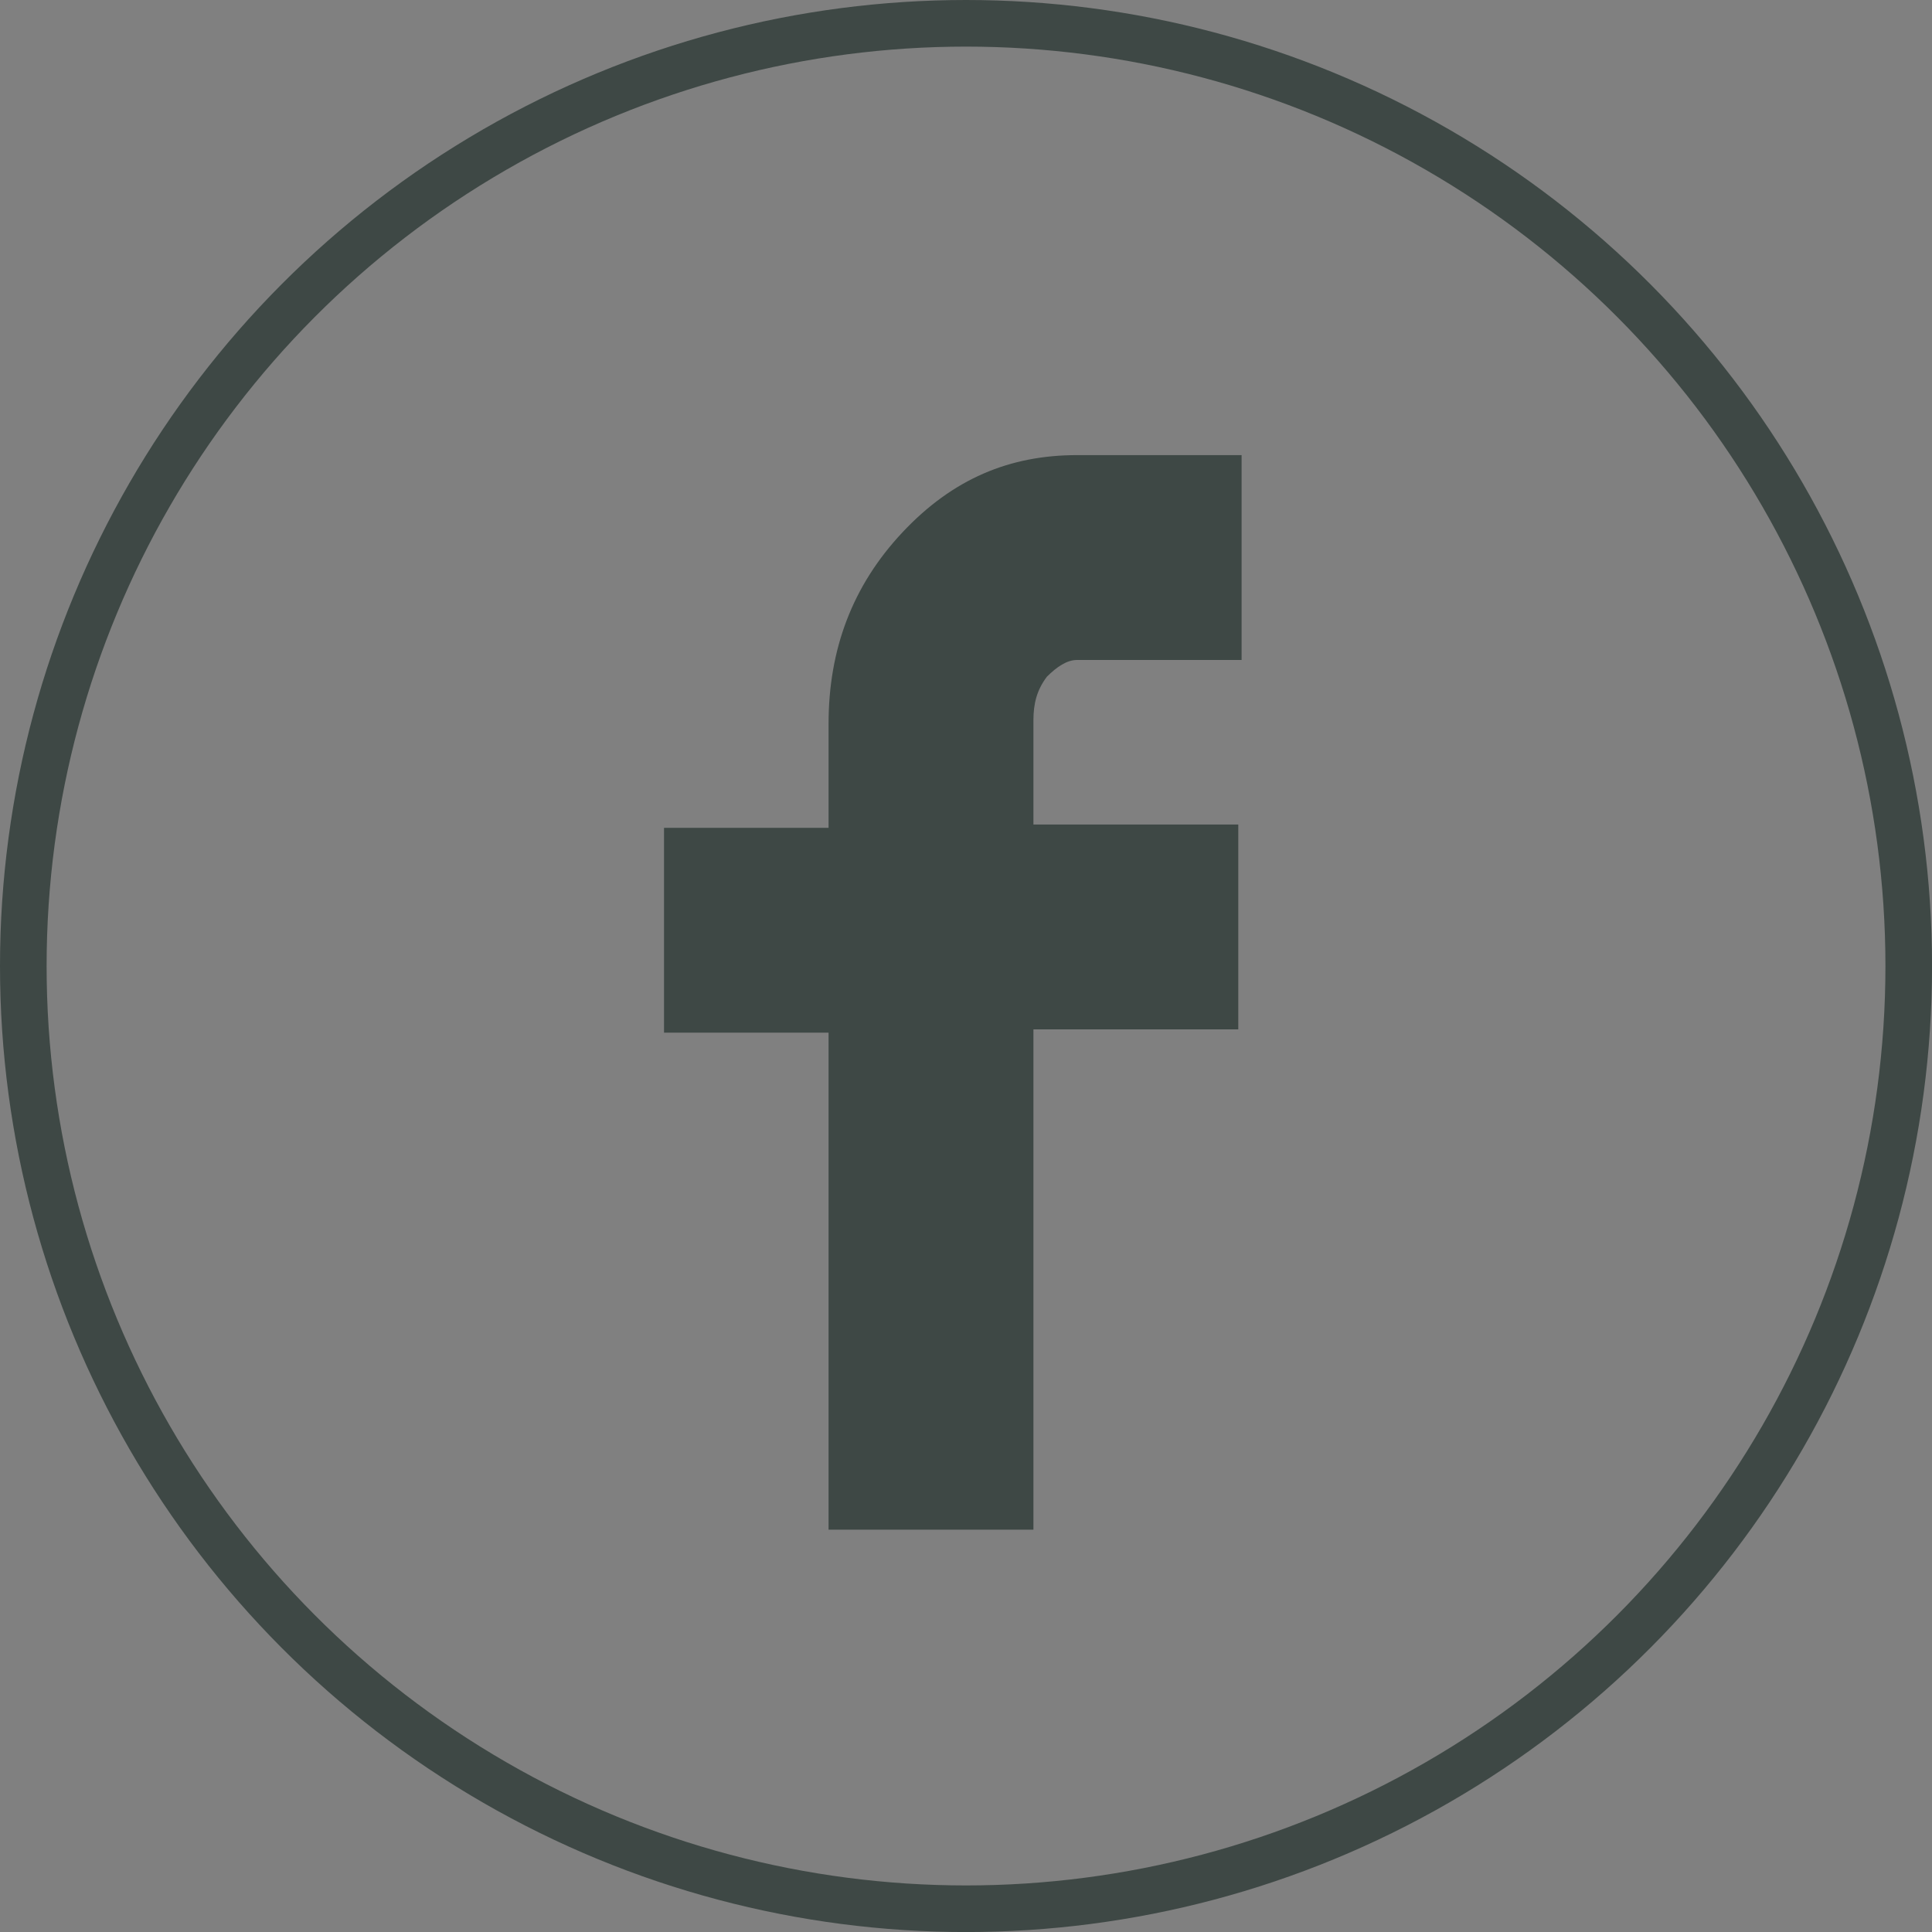 <?xml version="1.0" encoding="utf-8"?>
<!-- Generator: Adobe Illustrator 17.0.2, SVG Export Plug-In . SVG Version: 6.00 Build 0)  -->
<!DOCTYPE svg PUBLIC "-//W3C//DTD SVG 1.1//EN" "http://www.w3.org/Graphics/SVG/1.1/DTD/svg11.dtd">
<svg version="1.1" id="Capa_1" xmlns="http://www.w3.org/2000/svg" xmlns:xlink="http://www.w3.org/1999/xlink" x="0px" y="0px"
	 width="41.449px" height="41.449px" viewBox="0 0 41.449 41.449" enable-background="new 0 0 41.449 41.449" xml:space="preserve">
<rect x="0" y="0" width="41.449" height="41.449" fill="#808080" stroke="none"/>
<circle fill="#3E4845" stroke="#3E4845" stroke-miterlimit="10" cx="22.448" cy="77.501" r="20.244"/>
<circle fill="#3E4845" cx="68.312" cy="77.501" r="20.244"/>
<circle fill="#3E4845" cx="114.601" cy="77.501" r="20.244"/>
<circle fill="#3E4845" cx="161.038" cy="77.501" r="20.244"/>
<g>
	<path fill="#FFFFFF" d="M15.963,78.933v-4.399h3.533v-2.235c0-1.586,0.505-2.956,1.586-4.11s2.307-1.659,3.75-1.659h3.533v4.399
		h-3.533c-0.216,0-0.433,0.144-0.649,0.361c-0.216,0.288-0.288,0.577-0.288,0.937v2.235h4.399v4.399h-4.399v10.744h-4.399V78.933
		H15.963z"/>
</g>
<g>
	<path fill="#FFFFFF" d="M57.232,84.812c0-1.25,0.592-2.303,1.842-3.29c1.25-0.921,2.764-1.448,4.54-1.448h1.119
		c-0.461-0.592-0.724-1.184-0.724-1.842c0-0.395,0.066-0.79,0.197-1.25c-0.132,0-0.329,0-0.592,0c-1.448,0-2.632-0.461-3.553-1.382
		c-0.987-0.79-1.448-1.908-1.448-3.224c0-1.25,0.592-2.369,1.711-3.356c1.184-0.987,2.5-1.448,3.948-1.448h6.514l-1.448,0.987h-2.04
		c0.658,0.263,1.184,0.724,1.579,1.448s0.526,1.513,0.526,2.369c0,1.316-0.592,2.435-1.842,3.422
		c-0.526,0.395-0.855,0.724-0.987,0.987c-0.132,0.263-0.263,0.526-0.263,0.855c0,0.263,0.197,0.592,0.592,0.987
		s0.79,0.724,1.119,1.053c0.855,0.592,1.448,1.184,1.777,1.842c0.329,0.658,0.526,1.448,0.526,2.369c0,1.25-0.592,2.369-1.711,3.29
		s-2.698,1.382-4.672,1.382c-1.842,0-3.422-0.329-4.738-1.053C57.89,86.852,57.232,85.931,57.232,84.812z M59.535,84.088
		c0,0.987,0.461,1.777,1.316,2.5s1.974,1.053,3.224,1.053c1.579,0,2.764-0.329,3.487-0.921s1.119-1.448,1.119-2.5
		c0-0.263,0-0.526-0.066-0.658c-0.066-0.132-0.066-0.329-0.132-0.461c-0.066-0.132-0.132-0.263-0.263-0.395
		c-0.132-0.132-0.197-0.263-0.329-0.329c-0.132-0.066-0.197-0.197-0.395-0.329s-0.329-0.263-0.461-0.329
		c-0.132-0.066-0.263-0.197-0.526-0.395c-0.263-0.197-0.461-0.329-0.526-0.395c-0.526-0.197-1.119-0.263-1.645-0.263
		c-1.25,0-2.369,0.329-3.356,0.987C59.995,82.378,59.535,83.167,59.535,84.088z M60.982,72.31c0.132,1.119,0.592,2.04,1.25,2.829
		c0.724,0.79,1.448,1.184,2.303,1.25c0.855,0,1.513-0.329,1.974-1.119c0.461-0.79,0.658-1.711,0.526-2.829
		c-0.132-1.119-0.526-2.04-1.25-2.829c-0.724-0.79-1.448-1.184-2.303-1.184s-1.513,0.329-1.974,1.053
		C61.048,70.204,60.851,71.257,60.982,72.31z M72.695,72.771v-0.987h4.145v-4.211h1.119v4.211h4.211v0.987h-4.211v4.277H76.84
		v-4.277H72.695z"/>
</g>
<g>
	<path fill="#FFFFFF" d="M104.788,82.266c0-0.819,0.074-2.084,0.149-3.721c0.074-0.819,0.372-1.488,0.893-1.935
		c0.446-0.521,1.116-0.819,1.935-0.819c1.488-0.074,3.795-0.149,6.846-0.149s5.358,0.074,6.846,0.149
		c0.819,0.074,1.488,0.298,2.009,0.819s0.819,1.191,0.893,2.009c0.074,1.414,0.149,2.605,0.149,3.721s-0.074,2.307-0.149,3.646
		c-0.074,0.819-0.372,1.488-0.893,1.935c-0.521,0.521-1.191,0.819-2.009,0.819c-1.488,0.074-3.795,0.149-6.846,0.149
		s-5.358-0.074-6.846-0.149c-0.819-0.074-1.488-0.298-1.935-0.819c-0.446-0.521-0.819-1.191-0.893-1.935
		C104.862,84.35,104.788,83.085,104.788,82.266z M106.351,79.215h1.414v7.293h1.339v-7.293h1.339v-1.414h-4.093V79.215z
		 M107.839,65.3h1.339l0.819,3.497h0.074l0.819-3.497h1.339l-1.042,3.349c-0.298,1.116-0.521,1.712-0.521,1.712v3.572h-1.339v-3.423
		c0-0.149-0.074-0.372-0.074-0.521c-0.074-0.223-0.149-0.372-0.223-0.595c-0.074-0.298-0.074-0.446-0.149-0.595L107.839,65.3z
		 M110.369,85.54c0,0.744,0.298,1.042,0.819,1.042c0.446,0,0.967-0.298,1.339-0.819v0.744h1.191v-6.251h-1.191v4.688
		c-0.298,0.298-0.521,0.446-0.67,0.446c-0.223,0-0.298-0.149-0.298-0.446v-4.763h-1.191V85.54z M112.229,72.369V69.02
		c0-0.521,0.149-0.893,0.521-1.191c0.298-0.298,0.744-0.446,1.265-0.446c0.521,0,0.893,0.149,1.191,0.446
		c0.298,0.298,0.446,0.744,0.446,1.191v3.274c0,0.521-0.149,0.967-0.446,1.265c-0.298,0.298-0.744,0.446-1.265,0.446
		s-0.967-0.149-1.265-0.521C112.378,73.336,112.229,72.89,112.229,72.369z M113.42,72.518c0,0.372,0.149,0.521,0.521,0.521
		s0.521-0.223,0.521-0.595V69.02c0-0.149-0.074-0.223-0.149-0.372c-0.074-0.074-0.223-0.149-0.372-0.149s-0.298,0.074-0.372,0.149
		c-0.074,0.074-0.149,0.223-0.149,0.298V72.518L113.42,72.518z M114.983,86.508h1.265v-0.446c0.298,0.372,0.67,0.595,1.116,0.595
		c0.744,0,1.116-0.446,1.116-1.339v-3.423c0-1.042-0.372-1.563-1.191-1.563c-0.372,0-0.744,0.149-1.042,0.521V77.95h-1.265V86.508
		L114.983,86.508z M116.248,85.243v-4.018c0.149-0.149,0.298-0.223,0.521-0.223c0.298,0,0.521,0.223,0.521,0.67v3.349
		c0,0.372-0.149,0.521-0.446,0.521S116.397,85.466,116.248,85.243z M116.769,72.964v-5.358h1.191v4.911
		c0,0.298,0.149,0.446,0.372,0.446s0.446-0.149,0.67-0.446v-4.911h1.191v6.4h-1.265v-0.67c-0.446,0.521-0.893,0.819-1.414,0.819
		C116.992,74.08,116.769,73.708,116.769,72.964z M119.299,84.796c0,0.595,0.149,1.042,0.446,1.414
		c0.298,0.372,0.744,0.521,1.265,0.521c1.191,0,1.786-0.67,1.786-2.009v-0.521h-1.265c0,0,0,0.149,0,0.298s0,0.298,0,0.372
		c0,0.074,0,0.149-0.074,0.298c0,0.149-0.074,0.223-0.149,0.298c-0.074,0.074-0.149,0.074-0.298,0.074
		c-0.298,0-0.521-0.298-0.521-0.893v-1.191h2.232v-1.563c0-0.521-0.149-0.967-0.446-1.265c-0.298-0.298-0.744-0.446-1.265-0.446
		s-0.967,0.149-1.265,0.521c-0.298,0.372-0.446,0.819-0.446,1.339L119.299,84.796L119.299,84.796z M120.564,82.34v-0.67
		c0-0.446,0.149-0.67,0.521-0.67s0.521,0.223,0.521,0.67v0.595h-1.042V82.34z"/>
</g>
<g>
	<path fill="#FFFFFF" d="M161.322,80.391l-2.469-2.188l-7.182,6.116c0.281,0.224,0.617,0.393,1.01,0.393h17.282
		c0.393,0,0.729-0.168,1.01-0.393l-7.182-6.116L161.322,80.391z"/>
	<path fill="#FFFFFF" d="M170.917,70.684c-0.224-0.224-0.561-0.393-0.954-0.393h-17.282c-0.393,0-0.729,0.168-1.01,0.393
		l9.651,8.248L170.917,70.684z"/>
	<polygon fill="#FFFFFF" points="151.222,71.582 151.222,83.533 158.179,77.586 	"/>
	<polygon fill="#FFFFFF" points="164.408,77.586 171.422,83.533 171.422,71.526 	"/>
</g>
<circle fill="none" stroke="#3E4845" stroke-miterlimit="10" cx="20.725" cy="20.725" r="20.225"/>
<circle fill="none" stroke="#3E4845" stroke-miterlimit="10" cx="66.546" cy="20.725" r="20.225"/>
<circle fill="none" stroke="#3E4845" stroke-miterlimit="10" cx="112.792" cy="20.725" r="20.225"/>
<circle fill="none" stroke="#3E4845" stroke-miterlimit="10" cx="159.186" cy="20.725" r="20.225"/>
<g>
	<path fill="#3E4845" d="M14.246,22.155V17.76h3.53v-2.233c0-1.585,0.504-2.954,1.585-4.106s2.305-1.657,3.746-1.657h3.53v4.395
		h-3.53c-0.216,0-0.432,0.144-0.648,0.36c-0.216,0.288-0.288,0.576-0.288,0.937v2.233h4.395v4.395h-4.395v10.734h-4.395V22.155
		H14.246z"/>
</g>
<g>
	<path fill="#3E4845" d="M55.476,28.029c0-1.249,0.592-2.301,1.841-3.287c1.249-0.92,2.761-1.446,4.536-1.446h1.118
		c-0.46-0.592-0.723-1.183-0.723-1.841c0-0.394,0.066-0.789,0.197-1.249c-0.131,0-0.329,0-0.592,0c-1.446,0-2.63-0.46-3.55-1.381
		c-0.986-0.789-1.446-1.906-1.446-3.221c0-1.249,0.592-2.367,1.709-3.353c1.183-0.986,2.498-1.446,3.944-1.446h6.508l-1.446,0.986
		h-2.038c0.657,0.263,1.183,0.723,1.578,1.446c0.394,0.723,0.526,1.512,0.526,2.367c0,1.315-0.592,2.432-1.841,3.418
		c-0.526,0.394-0.855,0.723-0.986,0.986c-0.131,0.263-0.263,0.526-0.263,0.855c0,0.263,0.197,0.592,0.592,0.986
		c0.394,0.394,0.789,0.723,1.118,1.052c0.855,0.592,1.446,1.183,1.775,1.841c0.329,0.657,0.526,1.446,0.526,2.367
		c0,1.249-0.592,2.367-1.709,3.287c-1.118,0.92-2.695,1.381-4.667,1.381c-1.841,0-3.418-0.329-4.733-1.052
		C56.133,30.067,55.476,29.146,55.476,28.029z M57.777,27.306c0,0.986,0.46,1.775,1.315,2.498c0.855,0.723,1.972,1.052,3.221,1.052
		c1.578,0,2.761-0.329,3.484-0.92c0.723-0.592,1.118-1.446,1.118-2.498c0-0.263,0-0.526-0.066-0.657
		c-0.066-0.131-0.066-0.329-0.131-0.46s-0.131-0.263-0.263-0.394s-0.197-0.263-0.329-0.329c-0.131-0.066-0.197-0.197-0.394-0.329
		s-0.329-0.263-0.46-0.329c-0.131-0.066-0.263-0.197-0.526-0.394c-0.263-0.197-0.46-0.329-0.526-0.394
		c-0.526-0.197-1.118-0.263-1.643-0.263c-1.249,0-2.367,0.329-3.353,0.986C58.237,25.596,57.777,26.385,57.777,27.306z
		 M59.223,15.538c0.131,1.118,0.592,2.038,1.249,2.827c0.723,0.789,1.446,1.183,2.301,1.249c0.855,0,1.512-0.329,1.972-1.118
		c0.46-0.789,0.657-1.709,0.526-2.827s-0.526-2.038-1.249-2.827c-0.723-0.789-1.446-1.183-2.301-1.183
		c-0.855,0-1.512,0.329-1.972,1.052C59.289,13.435,59.092,14.486,59.223,15.538z M70.925,15.998v-0.986h4.142v-4.207h1.118v4.207
		h4.207v0.986h-4.207v4.273h-1.118v-4.273H70.925z"/>
</g>
<g>
	<path fill="#3E4845" d="M102.988,25.485c0-0.818,0.074-2.082,0.149-3.717c0.074-0.818,0.372-1.487,0.892-1.933
		c0.446-0.52,1.115-0.818,1.933-0.818c1.487-0.074,3.792-0.149,6.84-0.149c3.048,0,5.353,0.074,6.84,0.149
		c0.818,0.074,1.487,0.297,2.007,0.818c0.52,0.52,0.818,1.19,0.892,2.007c0.074,1.413,0.149,2.602,0.149,3.717
		c0,1.115-0.074,2.305-0.149,3.643c-0.074,0.818-0.372,1.487-0.892,1.933c-0.52,0.52-1.19,0.818-2.007,0.818
		c-1.487,0.074-3.792,0.149-6.84,0.149c-3.048,0-5.353-0.074-6.84-0.149c-0.818-0.074-1.487-0.297-1.933-0.818
		c-0.446-0.52-0.818-1.19-0.892-1.933C103.062,27.567,102.988,26.303,102.988,25.485z M104.549,22.437h1.413v7.286h1.338v-7.286
		h1.338v-1.413h-4.089V22.437z M106.036,8.534h1.338l0.818,3.494h0.074l0.818-3.494h1.338l-1.041,3.346
		c-0.297,1.115-0.52,1.71-0.52,1.71v3.569h-1.338v-3.42c0-0.149-0.074-0.372-0.074-0.52c-0.074-0.223-0.149-0.372-0.223-0.595
		c-0.074-0.297-0.074-0.446-0.149-0.595L106.036,8.534z M108.564,28.756c0,0.743,0.297,1.041,0.818,1.041
		c0.446,0,0.966-0.297,1.338-0.818v0.743h1.19v-6.245h-1.19v4.684c-0.297,0.297-0.52,0.446-0.669,0.446
		c-0.223,0-0.297-0.149-0.297-0.446v-4.758h-1.19V28.756z M110.422,15.597v-3.346c0-0.52,0.149-0.892,0.52-1.19
		c0.297-0.297,0.743-0.446,1.264-0.446s0.892,0.149,1.19,0.446c0.297,0.297,0.446,0.743,0.446,1.19v3.271
		c0,0.52-0.149,0.966-0.446,1.264c-0.297,0.297-0.743,0.446-1.264,0.446c-0.52,0-0.966-0.149-1.264-0.52
		C110.571,16.564,110.422,16.117,110.422,15.597z M111.612,15.746c0,0.372,0.149,0.52,0.52,0.52c0.372,0,0.52-0.223,0.52-0.595
		v-3.42c0-0.149-0.074-0.223-0.149-0.372c-0.074-0.074-0.223-0.149-0.372-0.149s-0.297,0.074-0.372,0.149
		c-0.074,0.074-0.149,0.223-0.149,0.297V15.746L111.612,15.746z M113.173,29.723h1.264v-0.446c0.297,0.372,0.669,0.595,1.115,0.595
		c0.743,0,1.115-0.446,1.115-1.338v-3.42c0-1.041-0.372-1.561-1.19-1.561c-0.372,0-0.743,0.149-1.041,0.52v-2.899h-1.264V29.723
		L113.173,29.723z M114.437,28.459v-4.015c0.149-0.149,0.297-0.223,0.52-0.223c0.297,0,0.52,0.223,0.52,0.669v3.346
		c0,0.372-0.149,0.52-0.446,0.52S114.585,28.682,114.437,28.459z M114.957,16.192v-5.353h1.19v4.907
		c0,0.297,0.149,0.446,0.372,0.446c0.223,0,0.446-0.149,0.669-0.446v-4.907h1.19v6.394h-1.264v-0.669
		c-0.446,0.52-0.892,0.818-1.413,0.818C115.18,17.307,114.957,16.935,114.957,16.192z M117.485,28.013
		c0,0.595,0.149,1.041,0.446,1.413s0.743,0.52,1.264,0.52c1.19,0,1.784-0.669,1.784-2.007v-0.52h-1.264c0,0,0,0.149,0,0.297
		c0,0.149,0,0.297,0,0.372c0,0.074,0,0.149-0.074,0.297c0,0.149-0.074,0.223-0.149,0.297c-0.074,0.074-0.149,0.074-0.297,0.074
		c-0.297,0-0.52-0.297-0.52-0.892v-1.19h2.23v-1.561c0-0.52-0.149-0.966-0.446-1.264c-0.297-0.297-0.743-0.446-1.264-0.446
		s-0.966,0.149-1.264,0.52s-0.446,0.818-0.446,1.338L117.485,28.013L117.485,28.013z M118.749,25.559V24.89
		c0-0.446,0.149-0.669,0.52-0.669s0.52,0.223,0.52,0.669v0.595h-1.041V25.559z"/>
</g>
<g>
	<path fill="#3E4845" d="M159.469,23.612l-2.467-2.186l-7.175,6.11c0.28,0.224,0.617,0.392,1.009,0.392h17.266
		c0.392,0,0.729-0.168,1.009-0.392l-7.175-6.11L159.469,23.612z"/>
	<path fill="#3E4845" d="M169.054,13.914c-0.224-0.224-0.561-0.392-0.953-0.392h-17.266c-0.392,0-0.729,0.168-1.009,0.392
		l9.642,8.241L169.054,13.914z"/>
	<polygon fill="#3E4845" points="149.378,14.81 149.378,26.751 156.329,20.809 	"/>
	<polygon fill="#3E4845" points="162.552,20.809 169.559,26.751 169.559,14.754 	"/>
</g>
</svg>
